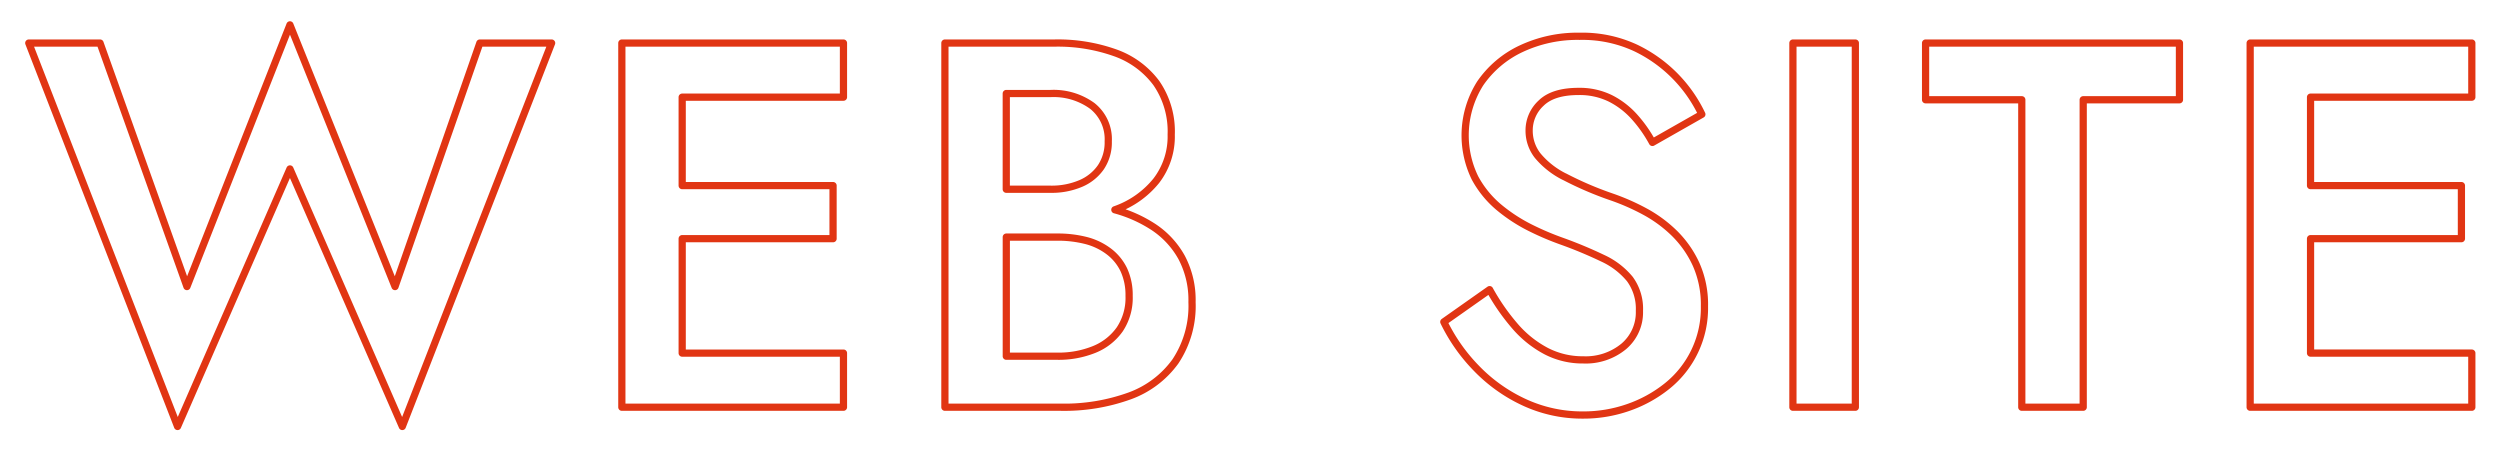 <svg xmlns="http://www.w3.org/2000/svg" viewBox="0 0 346 63">
  <defs>
    <style>
      .cls-1 {
        fill: #fff;
        fill-opacity: 0;
        stroke: #e13513;
        stroke-linejoin: round;
        stroke-width: 1px;
        fill-rule: evenodd;
      }
    </style>
  </defs>
  <path id="website.svg" class="cls-1" d="M869.1,495.871v7.488H838.423v-50.4H869.1v7.488h-22.32v12.24h20.88v7.344h-20.88v15.84H869.1Zm-53.784,7.488h-8.5V460.807H793.5v-7.848h35.136v7.848h-13.32v42.552Zm-40.176-50.4h8.64v50.4h-8.64v-50.4Zm-31.608,18.5a47.23,47.23,0,0,0,6.552,2.808,30.758,30.758,0,0,1,4.572,2.016,18.2,18.2,0,0,1,4.1,3.024,14.47,14.47,0,0,1,2.988,4.284,13.669,13.669,0,0,1,1.152,5.8,13.816,13.816,0,0,1-5.184,11.052,17.915,17.915,0,0,1-5.364,2.952,18.75,18.75,0,0,1-6.228,1.044,19.08,19.08,0,0,1-8.172-1.764,22.025,22.025,0,0,1-6.624-4.716,24.382,24.382,0,0,1-4.5-6.408l6.336-4.464a29.322,29.322,0,0,0,3.564,5.112,14.8,14.8,0,0,0,4.248,3.384,10.922,10.922,0,0,0,5.148,1.224,8.263,8.263,0,0,0,5.616-1.872,6.167,6.167,0,0,0,2.16-4.9,6.961,6.961,0,0,0-1.332-4.428,10.607,10.607,0,0,0-3.78-2.88,60.032,60.032,0,0,0-5.616-2.34,38.569,38.569,0,0,1-4.176-1.764,22.5,22.5,0,0,1-4.392-2.808,13.952,13.952,0,0,1-3.456-4.176,13.44,13.44,0,0,1,.72-13.1,14.167,14.167,0,0,1,5.652-4.788,18.335,18.335,0,0,1,8.1-1.728,17.515,17.515,0,0,1,7.776,1.62,19.436,19.436,0,0,1,9.144,9.18l-6.84,3.888a18.429,18.429,0,0,0-2.448-3.492,11.346,11.346,0,0,0-3.348-2.592,9.633,9.633,0,0,0-4.428-.972q-3.529,0-5.184,1.62a5.123,5.123,0,0,0-1.656,3.78,5.587,5.587,0,0,0,1.188,3.492A11.5,11.5,0,0,0,743.527,471.463ZM683.3,501.811a26.528,26.528,0,0,1-9.468,1.548H657.775v-50.4h15.192a23.694,23.694,0,0,1,8.424,1.368,12.145,12.145,0,0,1,5.652,4.176,11.769,11.769,0,0,1,2.052,7.128A10.035,10.035,0,0,1,687.043,472a12.674,12.674,0,0,1-5.652,4c-0.031.012-.064,0.022-0.095,0.033a18.671,18.671,0,0,1,5.279,2.343,12.012,12.012,0,0,1,3.96,4.248,12.576,12.576,0,0,1,1.44,6.192,13.828,13.828,0,0,1-2.3,8.208A13.464,13.464,0,0,1,683.3,501.811Zm-5.112-40.14a9.11,9.11,0,0,0-5.8-1.728h-6.12v13.248h6.12a10.275,10.275,0,0,0,4.176-.792,6.448,6.448,0,0,0,2.808-2.268,6.17,6.17,0,0,0,1.008-3.564A5.873,5.873,0,0,0,678.187,461.671Zm4.356,22.68a6.953,6.953,0,0,0-2.088-2.556,8.862,8.862,0,0,0-3.168-1.512,15.773,15.773,0,0,0-3.96-.468h-7.056V496.3h7.056a13.11,13.11,0,0,0,5.112-.936,7.983,7.983,0,0,0,3.528-2.772,7.861,7.861,0,0,0,1.3-4.644A8.322,8.322,0,0,0,682.543,484.351Zm-64.224,19.008h-5.256v-50.4h30.672v7.488h-22.32v12.24h20.88v7.344h-20.88v15.84h22.32v7.488H618.319Zm-51.192-32.976-15.552,35.64-20.592-53.064h9.864l12.024,33.7,14.256-36.216,14.544,36.216,11.736-33.7h9.936l-20.664,53.064Z" transform="translate(-527 -447)"/>
</svg>
